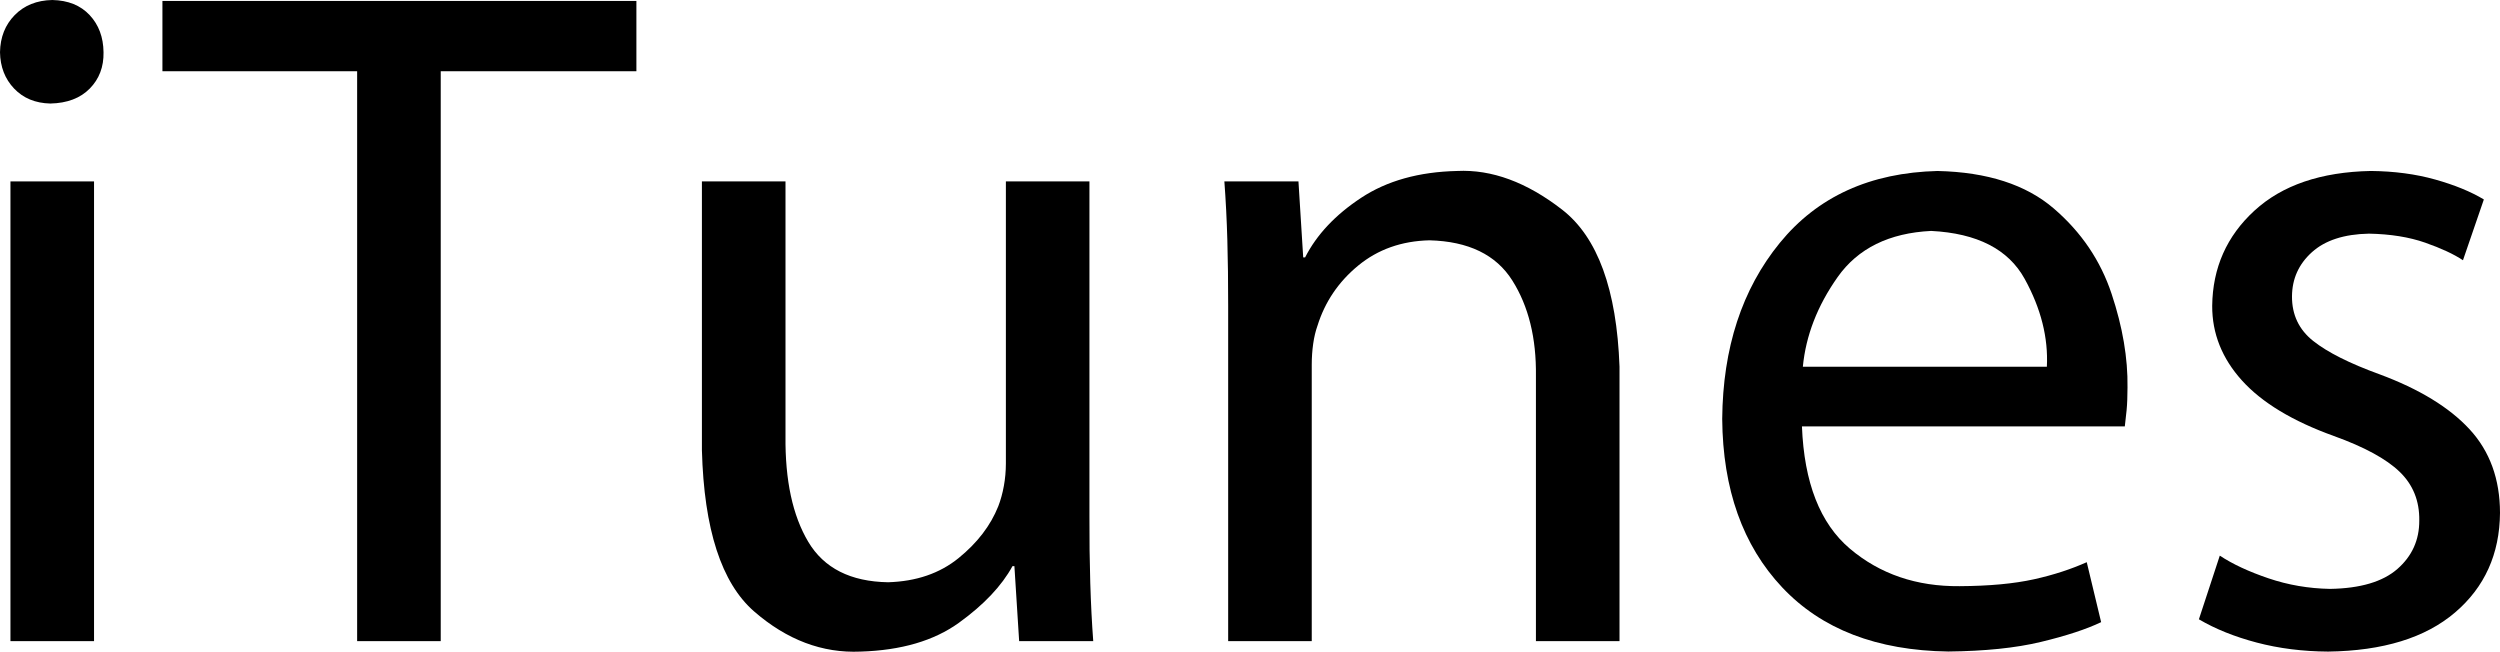 <?xml version="1.0" encoding="UTF-8" standalone="no"?>
<!-- Created with Inkscape (http://www.inkscape.org/) -->

<svg
   xmlns:dc="http://purl.org/dc/elements/1.1/"
   xmlns:cc="http://creativecommons.org/ns#"
   xmlns:rdf="http://www.w3.org/1999/02/22-rdf-syntax-ns#"
   xmlns:svg="http://www.w3.org/2000/svg"
   xmlns="http://www.w3.org/2000/svg"
   version="1.0"
   width="250.216"
   height="65.23"
   id="svg2523">
  <defs
     id="defs2525" />
  <path
     d="m 9.412,64.169 0,-46.012 -8.366,0 0,46.012 8.366,0 z"
     id="path2595"
     style="font-size:42.436px" />
  <path
     d="M 5.229,0 C 3.68,0.034 2.428,0.537 1.474,1.509 0.519,2.482 0.028,3.721 0,5.229 0.026,6.69 0.497,7.902 1.414,8.865 c 0.917,0.963 2.125,1.462 3.624,1.497 1.683,-0.036 2.999,-0.535 3.945,-1.497 C 9.93,7.902 10.39,6.69 10.362,5.229 10.344,3.721 9.881,2.482 8.972,1.509 8.063,0.537 6.815,0.034 5.229,0 l 0,0 z"
     id="path2593"
     style="font-size:42.436px" />
  <path
     d="m 35.745,64.169 8.366,0 0,-57.039 19.584,0 0,-7.035 -47.438,0 0,7.035 19.488,0 0,57.039 z"
     id="path2591"
     style="font-size:42.436px" />
  <path
     d="m 109.041,18.158 -8.366,0 0,28.235 c -0.002,0.766 -0.069,1.515 -0.202,2.246 -0.133,0.731 -0.319,1.408 -0.559,2.032 -0.774,1.939 -2.101,3.67 -3.981,5.193 -1.88,1.523 -4.228,2.327 -7.047,2.412 -3.755,-0.063 -6.417,-1.41 -7.986,-4.04 -1.569,-2.63 -2.329,-6.163 -2.282,-10.6 l 0,-25.478 -8.366,0 0,26.904 c 0.21,7.91 1.953,13.289 5.229,16.137 3.276,2.848 6.825,4.187 10.647,4.017 4.074,-0.125 7.358,-1.087 9.851,-2.888 2.493,-1.8 4.28,-3.69 5.359,-5.668 l 0.19,0 0.475,7.51 7.415,0 c -0.269,-3.612 -0.396,-7.795 -0.38,-12.549 l 0,-33.463 z"
     id="path2589"
     style="font-size:42.436px" />
  <path
     d="m 122.922,64.169 8.366,0 0,-27.664 c -1e-5,-0.721 0.048,-1.418 0.143,-2.091 0.095,-0.673 0.238,-1.275 0.428,-1.806 0.747,-2.394 2.105,-4.403 4.076,-6.025 1.971,-1.622 4.351,-2.466 7.142,-2.531 3.896,0.103 6.657,1.442 8.283,4.017 1.626,2.575 2.414,5.767 2.365,9.578 l 0,26.523 8.366,0 0,-27.474 c -0.279,-7.72 -2.192,-12.957 -5.74,-15.71 -3.547,-2.753 -7.053,-4.044 -10.517,-3.874 -3.818,0.087 -7.019,0.982 -9.602,2.686 -2.583,1.703 -4.452,3.692 -5.609,5.965 l -0.19,0 -0.475,-7.605 -7.415,0 c 0.141,1.886 0.24,3.842 0.297,5.87 0.057,2.028 0.085,4.223 0.083,6.583 l 0,33.558 z"
     id="path2587"
     style="font-size:42.436px" />
  <path
     d="m 193.943,17.112 c -6.764,0.166 -12.031,2.566 -15.812,7.201 -3.781,4.634 -5.699,10.506 -5.761,17.612 0.057,7.043 2.057,12.671 6.001,16.862 3.943,4.191 9.482,6.318 16.622,6.421 3.656,-0.04 6.732,-0.35 9.271,-0.96 2.539,-0.61 4.561,-1.275 6.031,-1.98 l -1.44,-6.001 c -1.529,0.681 -3.276,1.267 -5.281,1.71 -2.004,0.444 -4.486,0.674 -7.441,0.69 -4.306,0.042 -7.983,-1.213 -10.981,-3.75 -2.999,-2.537 -4.583,-6.627 -4.801,-12.241 l 32.314,0 c 0.053,-0.43 0.115,-0.965 0.18,-1.62 0.065,-0.656 0.084,-1.423 0.09,-2.28 0.043,-2.931 -0.486,-6.039 -1.59,-9.361 -1.104,-3.322 -3.017,-6.169 -5.791,-8.551 -2.773,-2.382 -6.648,-3.639 -11.611,-3.75 z m -0.66,6.001 c 4.607,0.234 7.725,1.834 9.361,4.801 1.636,2.967 2.367,5.896 2.22,8.791 l -24.423,0 c 0.297,-3.103 1.448,-6.093 3.48,-8.971 2.032,-2.878 5.166,-4.417 9.361,-4.621 z"
     id="path2585"
     style="font-size:42.436px" />
  <path
     d="m 220.08,61.983 c 1.638,0.967 3.567,1.743 5.787,2.329 2.22,0.586 4.601,0.887 7.142,0.903 5.5,-0.073 9.734,-1.376 12.703,-3.91 2.969,-2.533 4.47,-5.856 4.504,-9.97 -0.004,-3.383 -1.018,-6.171 -3.042,-8.366 -2.024,-2.194 -5.035,-4.032 -9.031,-5.514 -2.985,-1.085 -5.191,-2.194 -6.619,-3.327 -1.428,-1.133 -2.137,-2.622 -2.127,-4.468 0.012,-1.759 0.677,-3.232 1.996,-4.421 1.319,-1.188 3.22,-1.806 5.704,-1.854 2.151,0.04 4.028,0.341 5.633,0.903 1.604,0.563 2.864,1.149 3.779,1.759 l 2.091,-6.084 c -1.303,-0.784 -2.927,-1.45 -4.872,-1.996 -1.945,-0.547 -4.092,-0.832 -6.441,-0.856 -4.987,0.099 -8.869,1.422 -11.646,3.969 -2.777,2.547 -4.187,5.724 -4.23,9.53 -0.01,2.771 0.984,5.262 2.983,7.475 1.998,2.212 5.06,4.062 9.186,5.549 3.06,1.101 5.258,2.297 6.595,3.589 1.337,1.291 1.99,2.915 1.961,4.872 0.008,1.949 -0.721,3.565 -2.187,4.848 -1.466,1.283 -3.716,1.949 -6.75,1.996 -2.135,-0.038 -4.187,-0.39 -6.156,-1.058 -1.969,-0.667 -3.593,-1.424 -4.872,-2.27 l -2.091,6.369 z"
     id="path2581"
     style="font-size:42.436px" />
</svg>
